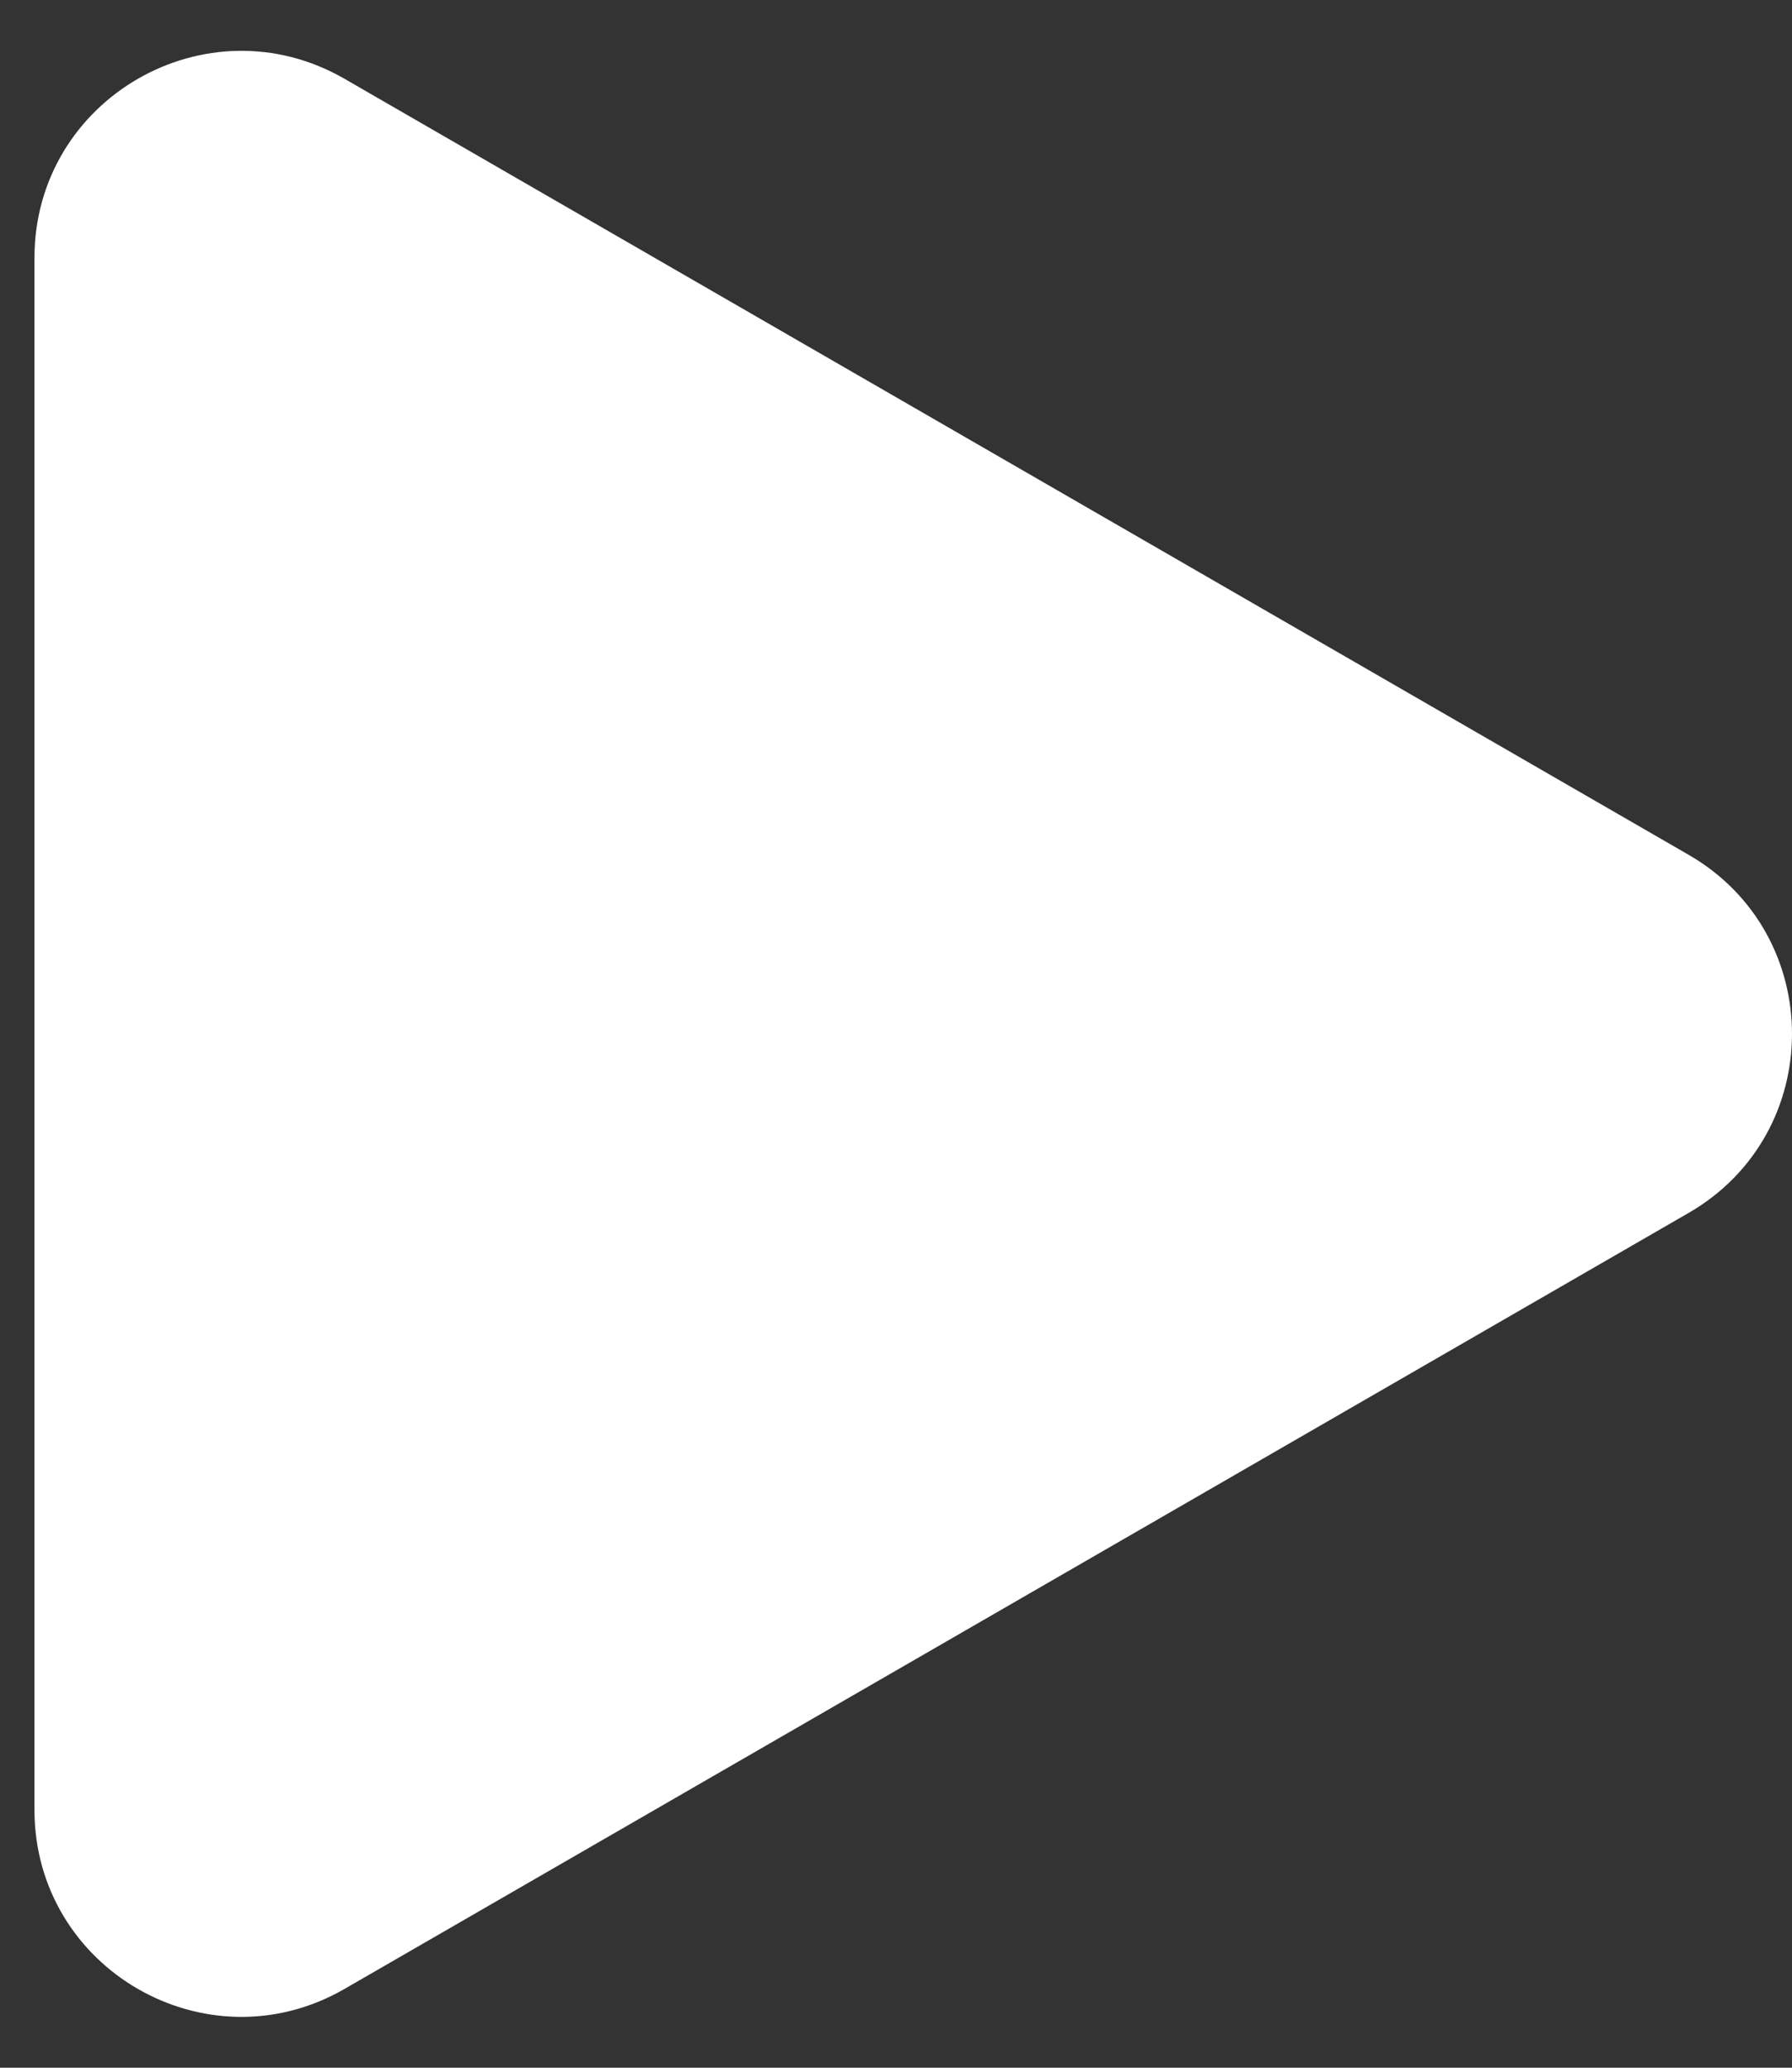 <?xml version="1.0" encoding="UTF-8"?> <svg xmlns="http://www.w3.org/2000/svg" width="26" height="30" viewBox="0 0 26 30" fill="none"><rect x="0" y="0" width="26" height="30" fill="#333333" stroke="none"/><path d="M24.5 12.402C26.5 13.557 26.5 16.443 24.5 17.598L5 28.856C3 30.011 0.5 28.568 0.5 26.258L0.5 3.742C0.5 1.432 3 -0.011 5 1.144L24.5 12.402Z" fill="white"></path></svg> 